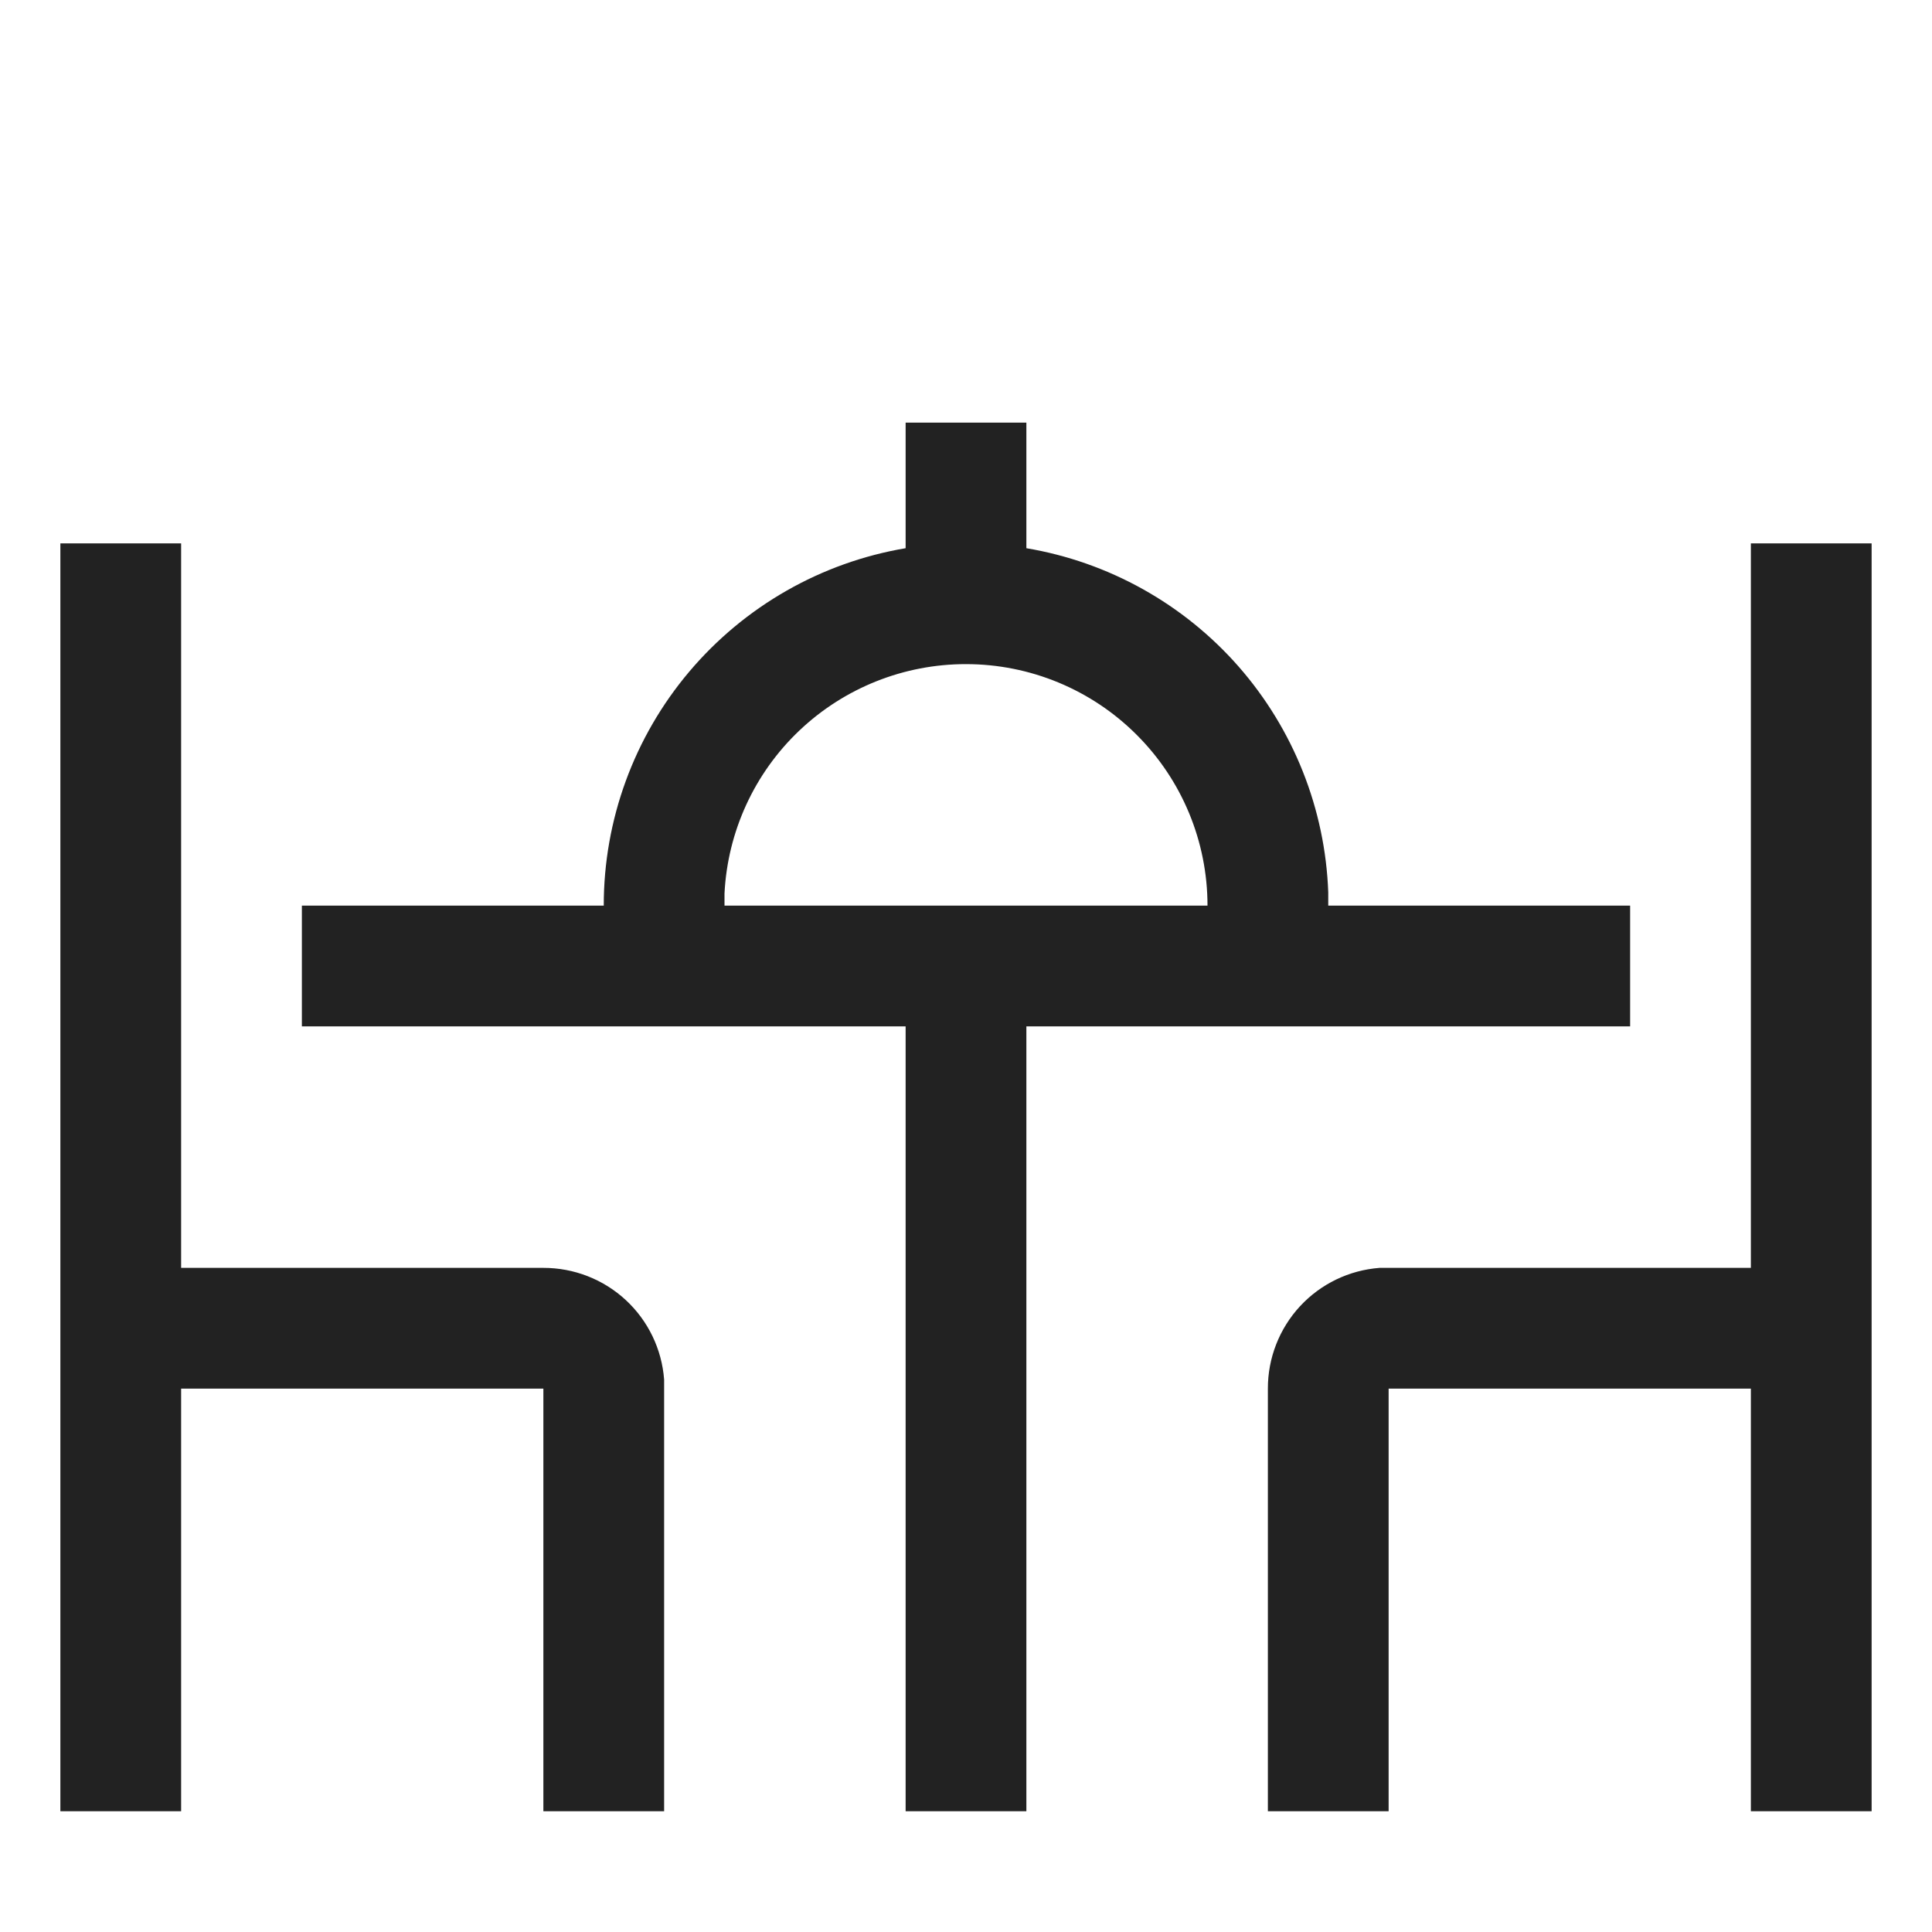 <svg width="32" height="32" viewBox="0 0 32 32" fill="none" xmlns="http://www.w3.org/2000/svg">
<path d="M31 9V30H29V23H23V30H21V23C20.999 22.495 21.189 22.007 21.532 21.636C21.875 21.265 22.346 21.038 22.85 21H29V9H31ZM3 9V21H9C9.505 20.999 9.993 21.189 10.364 21.532C10.735 21.875 10.962 22.346 11 22.85V30H9V23H3V30H1V9H3ZM17 7V9.08C18.362 9.309 19.604 10.002 20.515 11.04C21.425 12.079 21.95 13.399 22 14.78V15H27V17H17V30H15V17H5V15H10C9.999 13.581 10.501 12.208 11.416 11.125C12.332 10.041 13.601 9.316 15 9.08V7H17ZM16 11C14.973 10.999 13.985 11.393 13.24 12.1C12.495 12.807 12.051 13.774 12 14.8V15H20C20 13.939 19.579 12.922 18.828 12.172C18.078 11.421 17.061 11 16 11Z" fill="#222222"/>
</svg>
